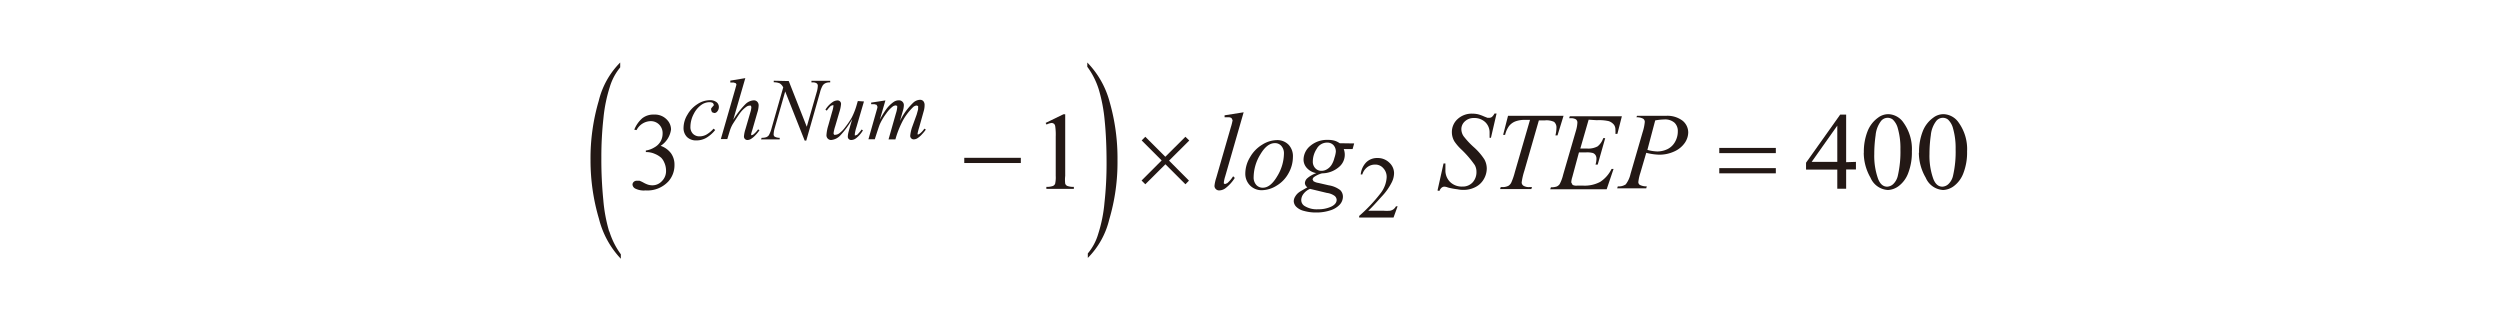 <svg id="レイヤー_1" data-name="レイヤー 1" xmlns="http://www.w3.org/2000/svg" viewBox="0 0 240 30"><defs><style>.cls-1{fill:#231815;}</style></defs><title>20200124-052-008-fig-02</title><path class="cls-1" d="M60.89,12.45a2.86,2.86,0,0,1,.76-1.09A1.71,1.71,0,0,1,62.79,11a1.58,1.58,0,0,1,1.29.55,1.34,1.34,0,0,1,.34.87,2.21,2.21,0,0,1-1,1.58,2.08,2.08,0,0,1,1,.72,1.87,1.87,0,0,1,.33,1.11,2.33,2.33,0,0,1-.58,1.58,2.74,2.74,0,0,1-2.19.87,1.84,1.84,0,0,1-1-.18.48.48,0,0,1-.26-.38.35.35,0,0,1,.12-.26.41.41,0,0,1,.29-.11l.26,0a3.15,3.15,0,0,1,.4.19,2.47,2.47,0,0,0,.43.19,1.44,1.44,0,0,0,.41.06,1.23,1.23,0,0,0,.92-.41,1.35,1.35,0,0,0,.39-1,1.87,1.87,0,0,0-.18-.8,1.41,1.41,0,0,0-.29-.44,2.16,2.16,0,0,0-.61-.37,2,2,0,0,0-.79-.17H62v-.15a2.14,2.14,0,0,0,.82-.3,1.56,1.56,0,0,0,.6-.58,1.54,1.54,0,0,0,.19-.75,1.15,1.15,0,0,0-.33-.86,1.13,1.13,0,0,0-.83-.33,1.56,1.56,0,0,0-1.34.86Z"/><path class="cls-1" d="M100.38,11.8l1.71-.83h.17v5.92a3.14,3.14,0,0,0,0,.74.38.38,0,0,0,.2.22,1.73,1.73,0,0,0,.63.09v.19h-2.64v-.19a1.76,1.76,0,0,0,.64-.09.43.43,0,0,0,.2-.2,2.77,2.77,0,0,0,.06-.76V13.11a5.55,5.55,0,0,0-.05-1,.41.41,0,0,0-.13-.24L101,11.8a1.38,1.38,0,0,0-.53.16Z"/><path class="cls-1" d="M176.38,15.54V12.06l-2.46,3.48Zm1.79,0v.73h-.94v1.85h-.85V16.28h-3v-.66L176.66,11h.57v4.57Z"/><path class="cls-1" d="M179.93,14.79a6.56,6.56,0,0,0,.36,2.36q.29.77.88.77a.91.91,0,0,0,.58-.25,1.6,1.6,0,0,0,.45-.84,10.23,10.23,0,0,0,.24-2.51,6.85,6.85,0,0,0-.25-2,1.77,1.77,0,0,0-.48-.84.79.79,0,0,0-.51-.17.81.81,0,0,0-.63.32,2.64,2.64,0,0,0-.51,1.35A12.51,12.51,0,0,0,179.93,14.79Zm-1-.13a5.34,5.34,0,0,1,.36-2.07,2.89,2.89,0,0,1,1-1.29,1.63,1.63,0,0,1,1-.34,1.83,1.83,0,0,1,1.45.82,4.35,4.35,0,0,1,.8,2.76,5.48,5.48,0,0,1-.35,2.07,2.75,2.75,0,0,1-.9,1.24,1.84,1.84,0,0,1-1.05.39,1.93,1.93,0,0,1-1.67-1.18A4.8,4.8,0,0,1,178.92,14.66Z"/><path class="cls-1" d="M185.23,14.79a6.56,6.56,0,0,0,.36,2.36q.29.77.88.77a.91.91,0,0,0,.58-.25,1.59,1.59,0,0,0,.45-.84,10.17,10.17,0,0,0,.24-2.51,6.85,6.85,0,0,0-.25-2,1.77,1.77,0,0,0-.48-.84.79.79,0,0,0-.51-.17.81.81,0,0,0-.63.32,2.63,2.63,0,0,0-.51,1.35A12.65,12.65,0,0,0,185.23,14.79Zm-1-.13a5.34,5.34,0,0,1,.36-2.07,2.89,2.89,0,0,1,1-1.29,1.62,1.62,0,0,1,1-.34,1.83,1.83,0,0,1,1.45.82,4.35,4.35,0,0,1,.8,2.76,5.46,5.46,0,0,1-.35,2.07,2.76,2.76,0,0,1-.9,1.24,1.84,1.84,0,0,1-1.05.39,1.93,1.93,0,0,1-1.67-1.18A4.8,4.8,0,0,1,184.21,14.66Z"/><path class="cls-1" d="M134.17,19.8l-.39,1.08h-3.3v-.15a14.92,14.92,0,0,0,2.05-2.17,2.75,2.75,0,0,0,.59-1.54,1.22,1.22,0,0,0-.33-.88,1,1,0,0,0-.78-.34,1.22,1.22,0,0,0-.74.24,1.4,1.4,0,0,0-.49.71h-.15a1.92,1.92,0,0,1,.53-1.17,1.48,1.48,0,0,1,1.07-.41,1.58,1.58,0,0,1,1.14.44,1.38,1.38,0,0,1,.46,1,2,2,0,0,1-.2.85,5.64,5.64,0,0,1-1,1.42q-1,1.12-1.28,1.35h1.46a4,4,0,0,0,.63,0,.82.82,0,0,0,.32-.13.89.89,0,0,0,.25-.29Z"/><path class="cls-1" d="M68.66,12.48a3.12,3.12,0,0,1-.87.76,1.89,1.89,0,0,1-.93.24,1.23,1.23,0,0,1-.91-.33,1.21,1.21,0,0,1-.33-.89A2.46,2.46,0,0,1,66,11a2.86,2.86,0,0,1,.95-1,2.17,2.17,0,0,1,1.17-.38,1,1,0,0,1,.67.19.58.58,0,0,1,.22.46.65.65,0,0,1-.16.44.36.36,0,0,1-.29.14l-.21-.08-.08-.21,0-.15.13-.16.12-.13,0-.09-.08-.14a.6.6,0,0,0-.34-.08,1.36,1.36,0,0,0-.8.28,2.33,2.33,0,0,0-.68.81,2.69,2.69,0,0,0-.34,1.27.91.91,0,0,0,.24.67.87.87,0,0,0,.65.25,1.38,1.38,0,0,0,.63-.16,2.72,2.72,0,0,0,.7-.58Z"/><path class="cls-1" d="M71.55,7.5l-1.16,4A8.41,8.41,0,0,1,71.56,10a1.25,1.25,0,0,1,.81-.37.44.44,0,0,1,.33.14.5.5,0,0,1,.13.36,2.38,2.38,0,0,1-.12.66l-.5,1.73a3,3,0,0,0-.1.35l0,.1.08,0,.12-.05a2.4,2.4,0,0,0,.47-.5l.13.08a3.32,3.32,0,0,1-.39.48,2,2,0,0,1-.43.36.67.67,0,0,1-.32.1.33.33,0,0,1-.35-.35,3,3,0,0,1,.14-.68l.48-1.65a1.85,1.85,0,0,0,.09-.49l-.05-.13-.13,0a.54.54,0,0,0-.27.09,2.72,2.72,0,0,0-.65.64q-.1.13-.66,1a3,3,0,0,0-.29.63l-.26.85h-.62l1.36-4.72.14-.51L70.65,8l-.22-.08-.23,0h-.09V7.74Z"/><path class="cls-1" d="M75.72,7.78l1.73,4.39.94-3.28a2.47,2.47,0,0,0,.12-.63A.29.29,0,0,0,78.4,8a.67.67,0,0,0-.4-.09h-.1l0-.15h1.8l0,.15a1,1,0,0,0-.42.06.68.68,0,0,0-.29.22,2.53,2.53,0,0,0-.27.68L77.4,13.5h-.15L75.38,8.78l-1,3.49a2.42,2.42,0,0,0-.11.61.28.28,0,0,0,.1.24,1,1,0,0,0,.48.11l0,.15H73.06l.06-.15a1.35,1.35,0,0,0,.44-.06.57.57,0,0,0,.25-.19,2.88,2.88,0,0,0,.27-.7l1.11-3.89A.94.94,0,0,0,74.85,8a1.42,1.42,0,0,0-.57-.1l0-.15Z"/><path class="cls-1" d="M82.94,9.74l-.72,2.46a3.54,3.54,0,0,0-.16.69l0,.11.07,0,.16-.06a4.15,4.15,0,0,0,.43-.51l.12.09a2.65,2.65,0,0,1-.67.76.78.78,0,0,1-.44.16.34.34,0,0,1-.25-.09.31.31,0,0,1-.09-.23,1.73,1.73,0,0,1,.05-.37q.07-.31.38-1.33A7.92,7.92,0,0,1,80.67,13a1.35,1.35,0,0,1-.88.44.44.44,0,0,1-.32-.13.45.45,0,0,1-.13-.33,3.9,3.9,0,0,1,.18-.95l.36-1.28a3.09,3.09,0,0,0,.13-.57l0-.08-.08,0-.17.06a3.25,3.25,0,0,0-.39.46l-.13-.09a2.37,2.37,0,0,1,.66-.71.89.89,0,0,1,.49-.18.33.33,0,0,1,.35.35,3.47,3.47,0,0,1-.17.8l-.39,1.33a3.49,3.49,0,0,0-.16.69l.05.13.14,0a.73.73,0,0,0,.36-.14,2.73,2.73,0,0,0,.58-.6,7.86,7.86,0,0,0,.6-.88,6.54,6.54,0,0,0,.51-1.31l.09-.31Z"/><path class="cls-1" d="M85,9.64l-.54,1.86a8.08,8.08,0,0,1,.61-1,3,3,0,0,1,.76-.74.88.88,0,0,1,.46-.13.47.47,0,0,1,.34.13.45.45,0,0,1,.14.34,2,2,0,0,1-.09.53l-.29,1a6.12,6.12,0,0,1,1.28-1.77,1,1,0,0,1,.66-.28.41.41,0,0,1,.31.13.57.57,0,0,1,.12.4,1.91,1.91,0,0,1-.07.51l-.45,1.61a5.19,5.19,0,0,0-.15.58l0,.1.07,0,.14-.08a2.11,2.11,0,0,0,.44-.48l.14.09a3.53,3.53,0,0,1-.37.45,2,2,0,0,1-.45.39.71.71,0,0,1-.34.1.32.32,0,0,1-.24-.1.33.33,0,0,1-.1-.24,3.79,3.79,0,0,1,.17-.8L88,11q.13-.46.14-.51v-.15l0-.16L88,10.13a.57.57,0,0,0-.37.18,5.38,5.38,0,0,0-1.06,1.47,8.86,8.86,0,0,0-.61,1.6H85.3l.71-2.5a2.52,2.52,0,0,0,.12-.54l0-.17L86,10.12a.54.54,0,0,0-.29.1,2.94,2.94,0,0,0-.64.69,5.47,5.47,0,0,0-.6,1q-.1.23-.49,1.46h-.61l.76-2.68.1-.35,0-.12-.08-.16L83.93,10l-.3,0,0-.15Z"/><path class="cls-1" d="M138,18.29l.58-2.6h.18q0,.38,0,.63a1.55,1.55,0,0,0,.45,1.15,1.61,1.61,0,0,0,1.18.44,1.28,1.28,0,0,0,1-.42,1.45,1.45,0,0,0,.35-1,1.31,1.31,0,0,0-.16-.64,9.68,9.68,0,0,0-1.3-1.51,4.43,4.43,0,0,1-.66-.77,1.74,1.74,0,0,1-.24-.88,1.67,1.67,0,0,1,.55-1.26,2,2,0,0,1,1.41-.52,2.54,2.54,0,0,1,.55.06,3.82,3.82,0,0,1,.58.21l.33.13.16,0a.44.44,0,0,0,.26-.08,1.09,1.09,0,0,0,.25-.33h.2l-.54,2.33H143c0-.21,0-.37,0-.5a1.36,1.36,0,0,0-.41-1,1.51,1.51,0,0,0-1.09-.4,1.22,1.22,0,0,0-.87.32,1,1,0,0,0-.34.73,1.24,1.24,0,0,0,.21.69,7.71,7.71,0,0,0,1,1.07,5.73,5.73,0,0,1,1,1.16,1.82,1.82,0,0,1,.23.89,2.06,2.06,0,0,1-.28,1,1.92,1.92,0,0,1-.81.77,2.46,2.46,0,0,1-1.15.27,2.77,2.77,0,0,1-.58-.06A6.62,6.62,0,0,1,139,18a1,1,0,0,0-.34-.08c-.2,0-.36.14-.48.41Z"/><path class="cls-1" d="M144.77,11.12h5.33L149.52,13h-.2a3.17,3.17,0,0,0,.1-.73.7.7,0,0,0-.23-.57,1.72,1.72,0,0,0-.91-.14h-.55l-1.39,4.83a6.26,6.26,0,0,0-.26,1.12.39.39,0,0,0,.17.32,1,1,0,0,0,.58.13h.24l-.06.19h-3l.06-.19h.13a1.22,1.22,0,0,0,.62-.13.76.76,0,0,0,.27-.32,6.29,6.29,0,0,0,.34-1l1.45-5h-.42a2.56,2.56,0,0,0-1,.15,1.44,1.44,0,0,0-.6.45,2.38,2.38,0,0,0-.37.84h-.19Z"/><path class="cls-1" d="M152.51,11.49l-.8,2.77h.66a1.86,1.86,0,0,0,1-.21,1.67,1.67,0,0,0,.54-.79h.19l-.72,2.54h-.21a2,2,0,0,0,.09-.55.63.63,0,0,0-.09-.36.55.55,0,0,0-.25-.2,2.17,2.17,0,0,0-.67-.06h-.67L150.94,17a2,2,0,0,0-.1.51l.13.24a.82.82,0,0,0,.44.07H152a3.18,3.18,0,0,0,1.62-.36,3.11,3.11,0,0,0,1.09-1.24h.19l-.66,1.95h-5.42l.07-.19a1.64,1.64,0,0,0,.54-.07.66.66,0,0,0,.3-.24,3.69,3.69,0,0,0,.33-.89l1.23-4.23a3.18,3.18,0,0,0,.14-.78.38.38,0,0,0-.14-.31.91.91,0,0,0-.54-.11h-.11l.06-.19h5l-.43,1.69h-.19a2.81,2.81,0,0,0,0-.4.78.78,0,0,0-.13-.46,1.09,1.09,0,0,0-.51-.36,4.2,4.2,0,0,0-1.14-.09Z"/><path class="cls-1" d="M158.15,14.39a4,4,0,0,0,.94.15,2.26,2.26,0,0,0,1-.23,1.69,1.69,0,0,0,.72-.7,2,2,0,0,0,.26-1,1.09,1.09,0,0,0-.32-.83,1.36,1.36,0,0,0-1-.31,5,5,0,0,0-.85.09Zm-1-3.27h2.76a2.42,2.42,0,0,1,1.62.47,1.46,1.46,0,0,1,.54,1.14,1.82,1.82,0,0,1-.34,1,2.42,2.42,0,0,1-1,.81,3.4,3.4,0,0,1-1.45.31,5.63,5.63,0,0,1-1.24-.18l-.56,1.91a4.26,4.26,0,0,0-.2.9.33.33,0,0,0,.14.27,1.4,1.4,0,0,0,.67.14l-.05.19h-2.79l.06-.19a1.17,1.17,0,0,0,.76-.19,2.55,2.55,0,0,0,.46-1l1.16-4a4.52,4.52,0,0,0,.21-1,.37.37,0,0,0-.15-.3,1.26,1.26,0,0,0-.65-.14Z"/><rect class="cls-1" x="92.57" y="15.15" width="5.43" height="0.5"/><path class="cls-1" d="M105.48,8.58a15.25,15.25,0,0,1,.57,3c.12,1.2.18,2.56.18,4.05a34.06,34.06,0,0,1-.2,3.82,13.64,13.64,0,0,1-.6,3,5.17,5.17,0,0,1-1,1.88v.43a7.8,7.8,0,0,0,2.06-3.7,19.28,19.28,0,0,0,.79-5.7,19.59,19.59,0,0,0-.75-5.56A8.6,8.6,0,0,0,104.38,6v.41A7.29,7.29,0,0,1,105.48,8.58Zm-47,13.64a14.84,14.84,0,0,1-.56-3,39.37,39.37,0,0,1-.19-4.07,33.94,33.94,0,0,1,.2-3.8,14.42,14.42,0,0,1,.61-3,5.36,5.36,0,0,1,1-1.88V6a7.81,7.81,0,0,0-2.06,3.68,19.51,19.51,0,0,0-.79,5.72A19.69,19.69,0,0,0,57.5,21a8.61,8.61,0,0,0,2.1,3.84v-.43A7.41,7.41,0,0,1,58.5,22.22Z"/><polygon class="cls-1" points="109.6 13.48 111.52 15.4 109.59 17.33 109.95 17.69 111.88 15.77 113.8 17.69 114.14 17.34 112.23 15.42 114.17 13.49 113.8 13.13 111.87 15.05 109.95 13.13 109.6 13.48"/><rect class="cls-1" x="165.05" y="14.2" width="5.43" height="0.5"/><rect class="cls-1" x="165.05" y="16.14" width="5.43" height="0.5"/><path class="cls-1" d="M119.39,10.78l-1.77,6.15a3.24,3.24,0,0,0-.13.56l0,.13.12.05.21-.09a2.83,2.83,0,0,0,.56-.66l.16.16a3.78,3.78,0,0,1-.91,1,1.07,1.07,0,0,1-.58.2.44.44,0,0,1-.33-.13.43.43,0,0,1-.13-.31,3.62,3.62,0,0,1,.17-.77l1.4-4.85a5,5,0,0,0,.17-.68l-.1-.2a.48.48,0,0,0-.31-.08l-.36,0v-.19Z"/><path class="cls-1" d="M123.26,14.71A1.06,1.06,0,0,0,123,14a.79.79,0,0,0-.61-.26q-.76,0-1.4,1.09a4.24,4.24,0,0,0-.64,2.16,1.07,1.07,0,0,0,.25.76.82.82,0,0,0,.63.27q.73,0,1.37-1.08A4.28,4.28,0,0,0,123.26,14.71Zm.86.36a3.2,3.2,0,0,1-.41,1.54,3.11,3.11,0,0,1-1.15,1.21,2.75,2.75,0,0,1-1.43.44A1.55,1.55,0,0,1,120,17.8a1.59,1.59,0,0,1-.45-1.17A3.05,3.05,0,0,1,120,15.1a3.31,3.31,0,0,1,1.17-1.21,2.73,2.73,0,0,1,1.42-.44,1.51,1.51,0,0,1,1.12.45A1.6,1.6,0,0,1,124.12,15.07Z"/><path class="cls-1" d="M128.24,14.58a.9.9,0,0,0-.23-.65.8.8,0,0,0-.6-.24,1.12,1.12,0,0,0-1,.59,2.22,2.22,0,0,0-.38,1.22.9.9,0,0,0,.24.65.78.78,0,0,0,.59.25,1,1,0,0,0,.53-.15,1.31,1.31,0,0,0,.43-.41,2.18,2.18,0,0,0,.28-.67A2.73,2.73,0,0,0,128.24,14.58Zm-2.48,3.55a1.54,1.54,0,0,0-.63.49,1,1,0,0,0-.21.59.67.67,0,0,0,.31.56,2.22,2.22,0,0,0,1.3.32,2.92,2.92,0,0,0,1.26-.25q.52-.25.53-.65a.53.53,0,0,0-.19-.38,1.62,1.62,0,0,0-.75-.29ZM130,13.77l-.15.54H129a1.53,1.53,0,0,1-.48,1.74,2.5,2.5,0,0,1-1.6.59,2.37,2.37,0,0,0-.82.39l-.1.17.09.19a1.2,1.2,0,0,0,.47.17l1,.23a2.43,2.43,0,0,1,1.1.46.88.88,0,0,1,.26.63,1.14,1.14,0,0,1-.31.77,2.07,2.07,0,0,1-.92.55,4.24,4.24,0,0,1-1.33.2,4.18,4.18,0,0,1-1.17-.15,1.57,1.57,0,0,1-.76-.41.8.8,0,0,1-.23-.53.89.89,0,0,1,.15-.46,1.31,1.31,0,0,1,.37-.4c.09-.07.36-.22.79-.47a.52.52,0,0,1-.24-.41.69.69,0,0,1,.21-.44,2.63,2.63,0,0,1,.89-.51,1.58,1.58,0,0,1-.9-.48,1.19,1.19,0,0,1-.33-.82,1.73,1.73,0,0,1,.64-1.31,2.47,2.47,0,0,1,1.71-.58,2.17,2.17,0,0,1,.64.08,1.69,1.69,0,0,1,.48.24Z"/></svg>